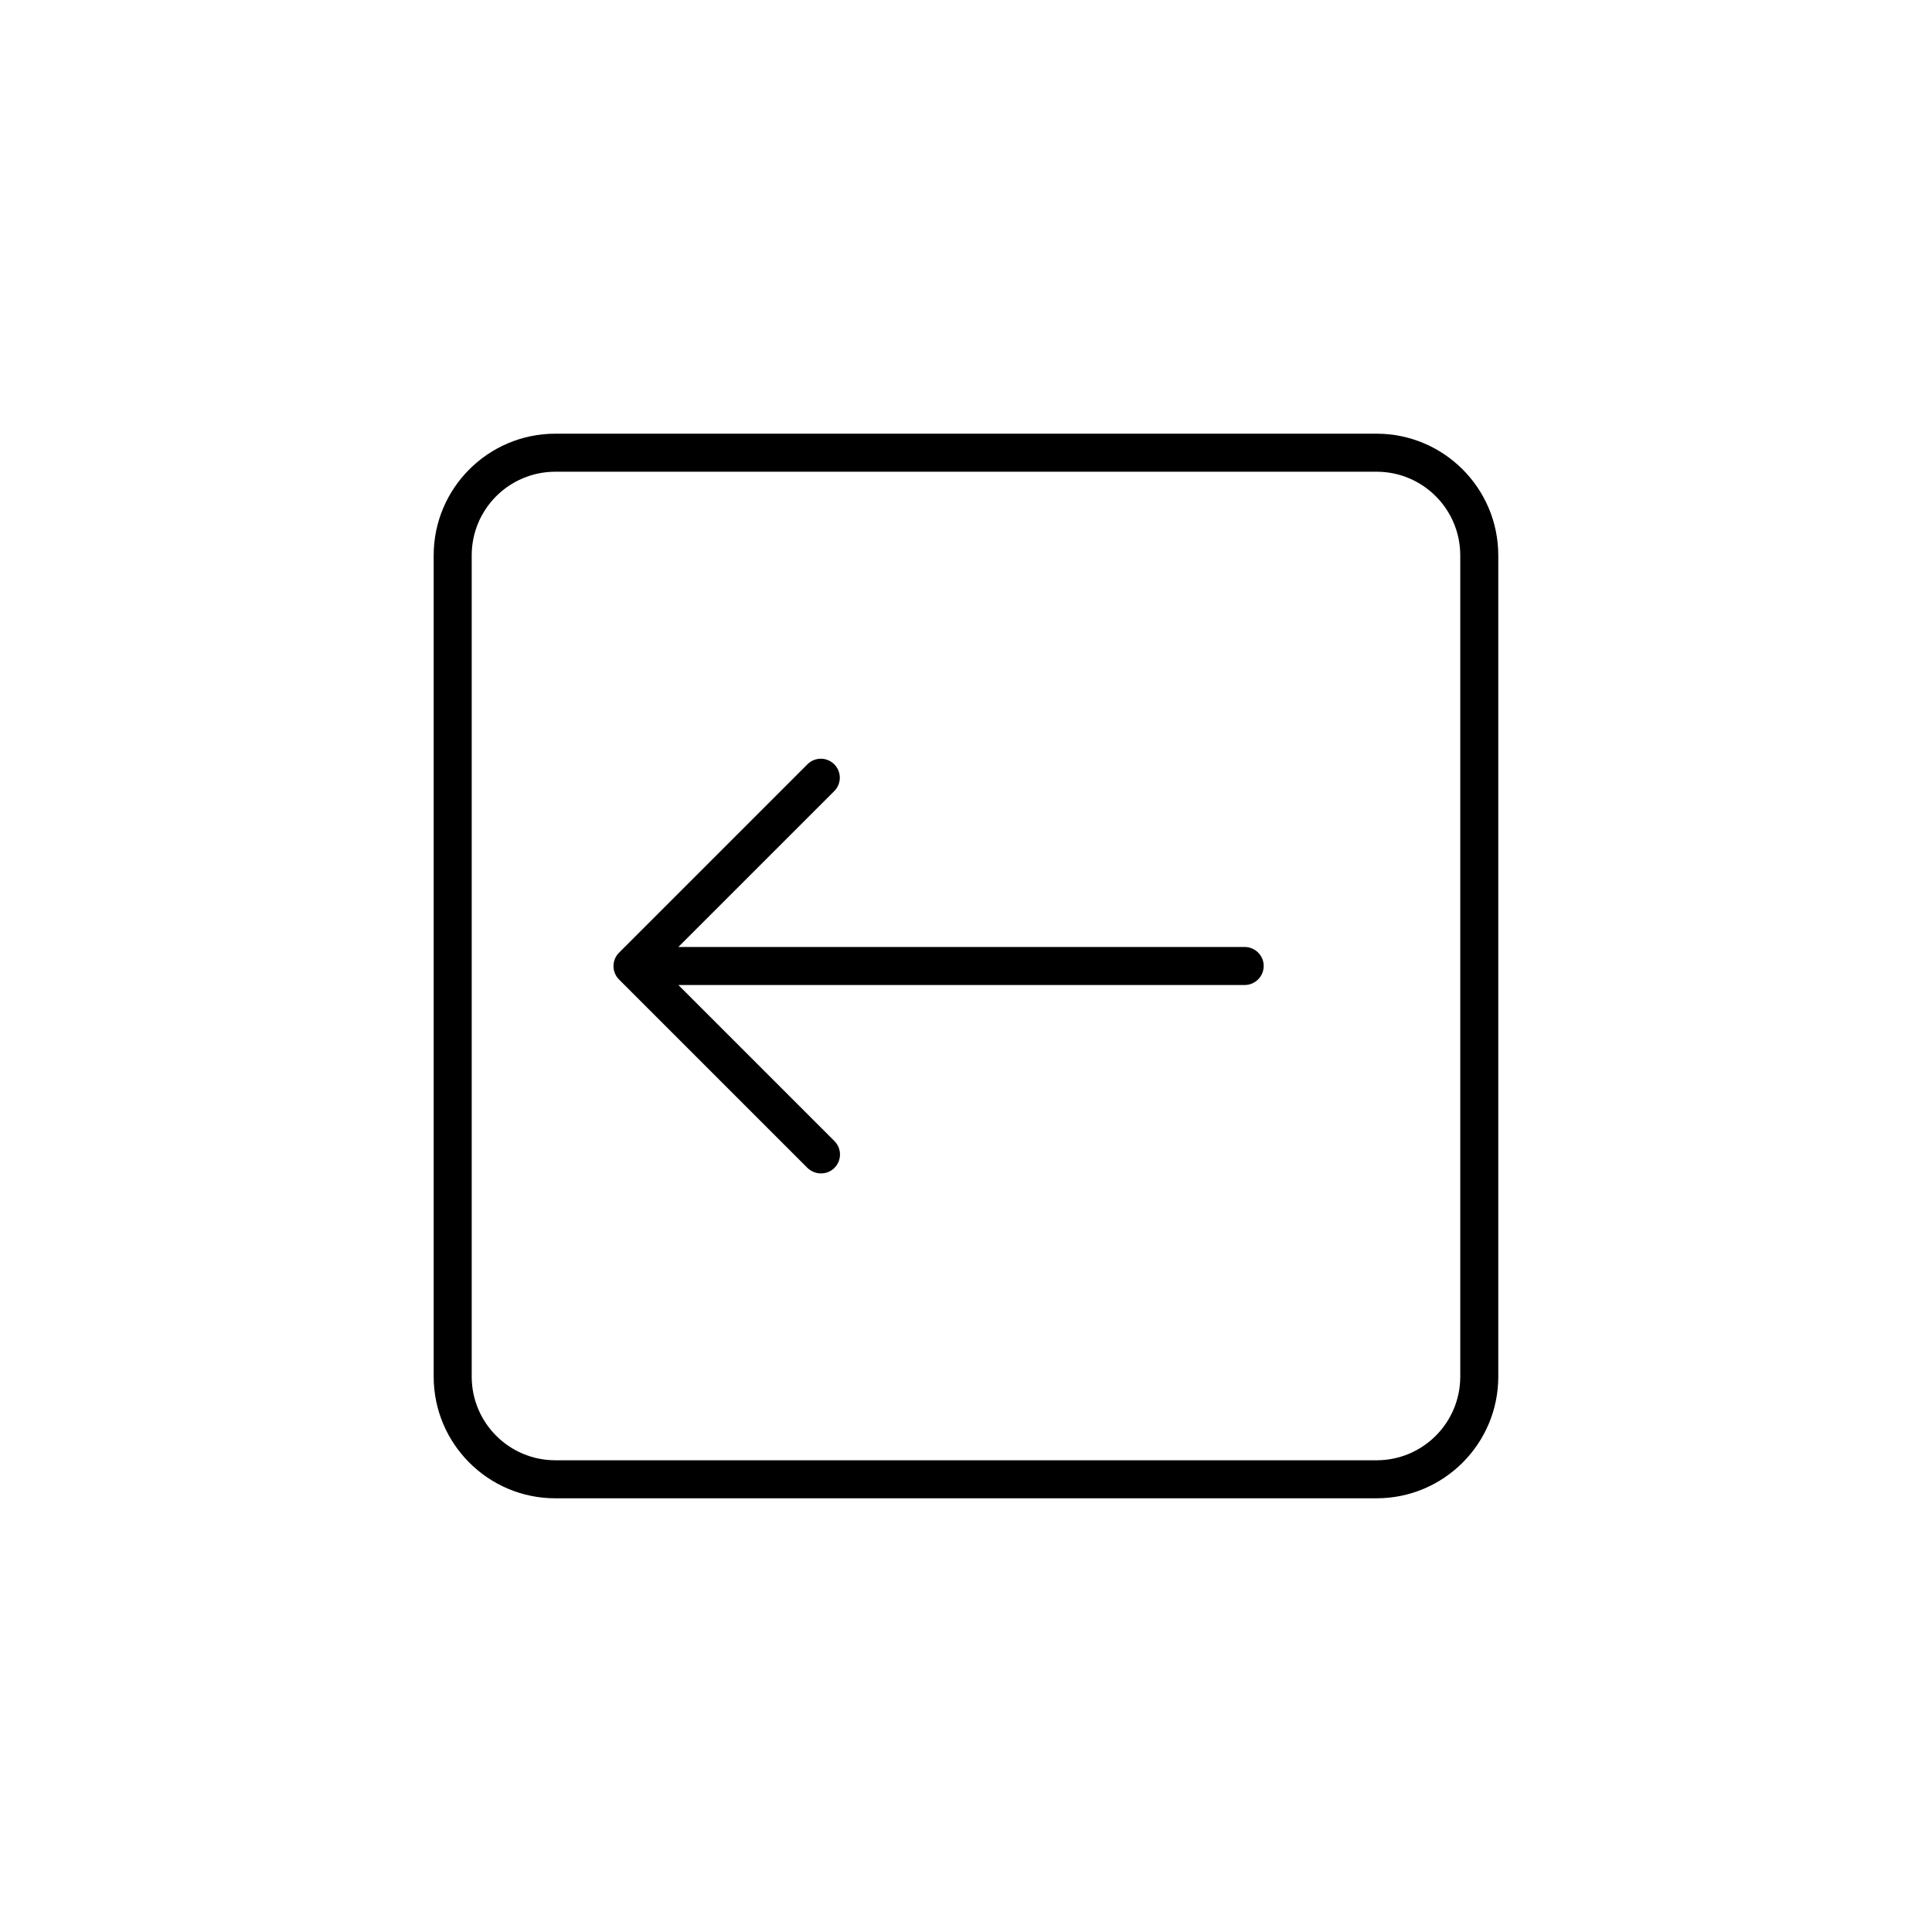 <?xml version="1.0" encoding="UTF-8"?>
<!-- Uploaded to: ICON Repo, www.svgrepo.com, Generator: ICON Repo Mixer Tools -->
<svg fill="#000000" width="800px" height="800px" version="1.1" viewBox="144 144 512 512" xmlns="http://www.w3.org/2000/svg">
 <path d="m478.89 400c0 2.769-2.266 5.039-5.039 5.039l-150.08-0.004 41.363 41.363c1.965 1.965 1.965 5.141 0 7.106-1.008 1.008-2.266 1.461-3.578 1.461-1.309 0-2.57-0.504-3.578-1.461l-49.926-49.926c-1.965-1.965-1.965-5.141 0-7.106l49.926-49.926c1.965-1.965 5.141-1.965 7.106 0 1.965 1.965 1.965 5.141 0 7.106l-41.312 41.309h150.09c2.769 0 5.035 2.266 5.035 5.039zm62.172-108.82v217.64c0 17.785-14.461 32.242-32.242 32.242l-217.65 0.004c-17.785 0-32.242-14.461-32.242-32.242v-217.65c0-17.785 14.461-32.242 32.242-32.242h217.64c17.785 0 32.246 14.457 32.246 32.242zm-10.078 0c0-12.242-9.926-22.168-22.168-22.168h-217.64c-12.242 0-22.168 9.926-22.168 22.168v217.64c0 12.242 9.926 22.168 22.168 22.168h217.64c12.242 0 22.168-9.926 22.168-22.168z"/>
</svg>